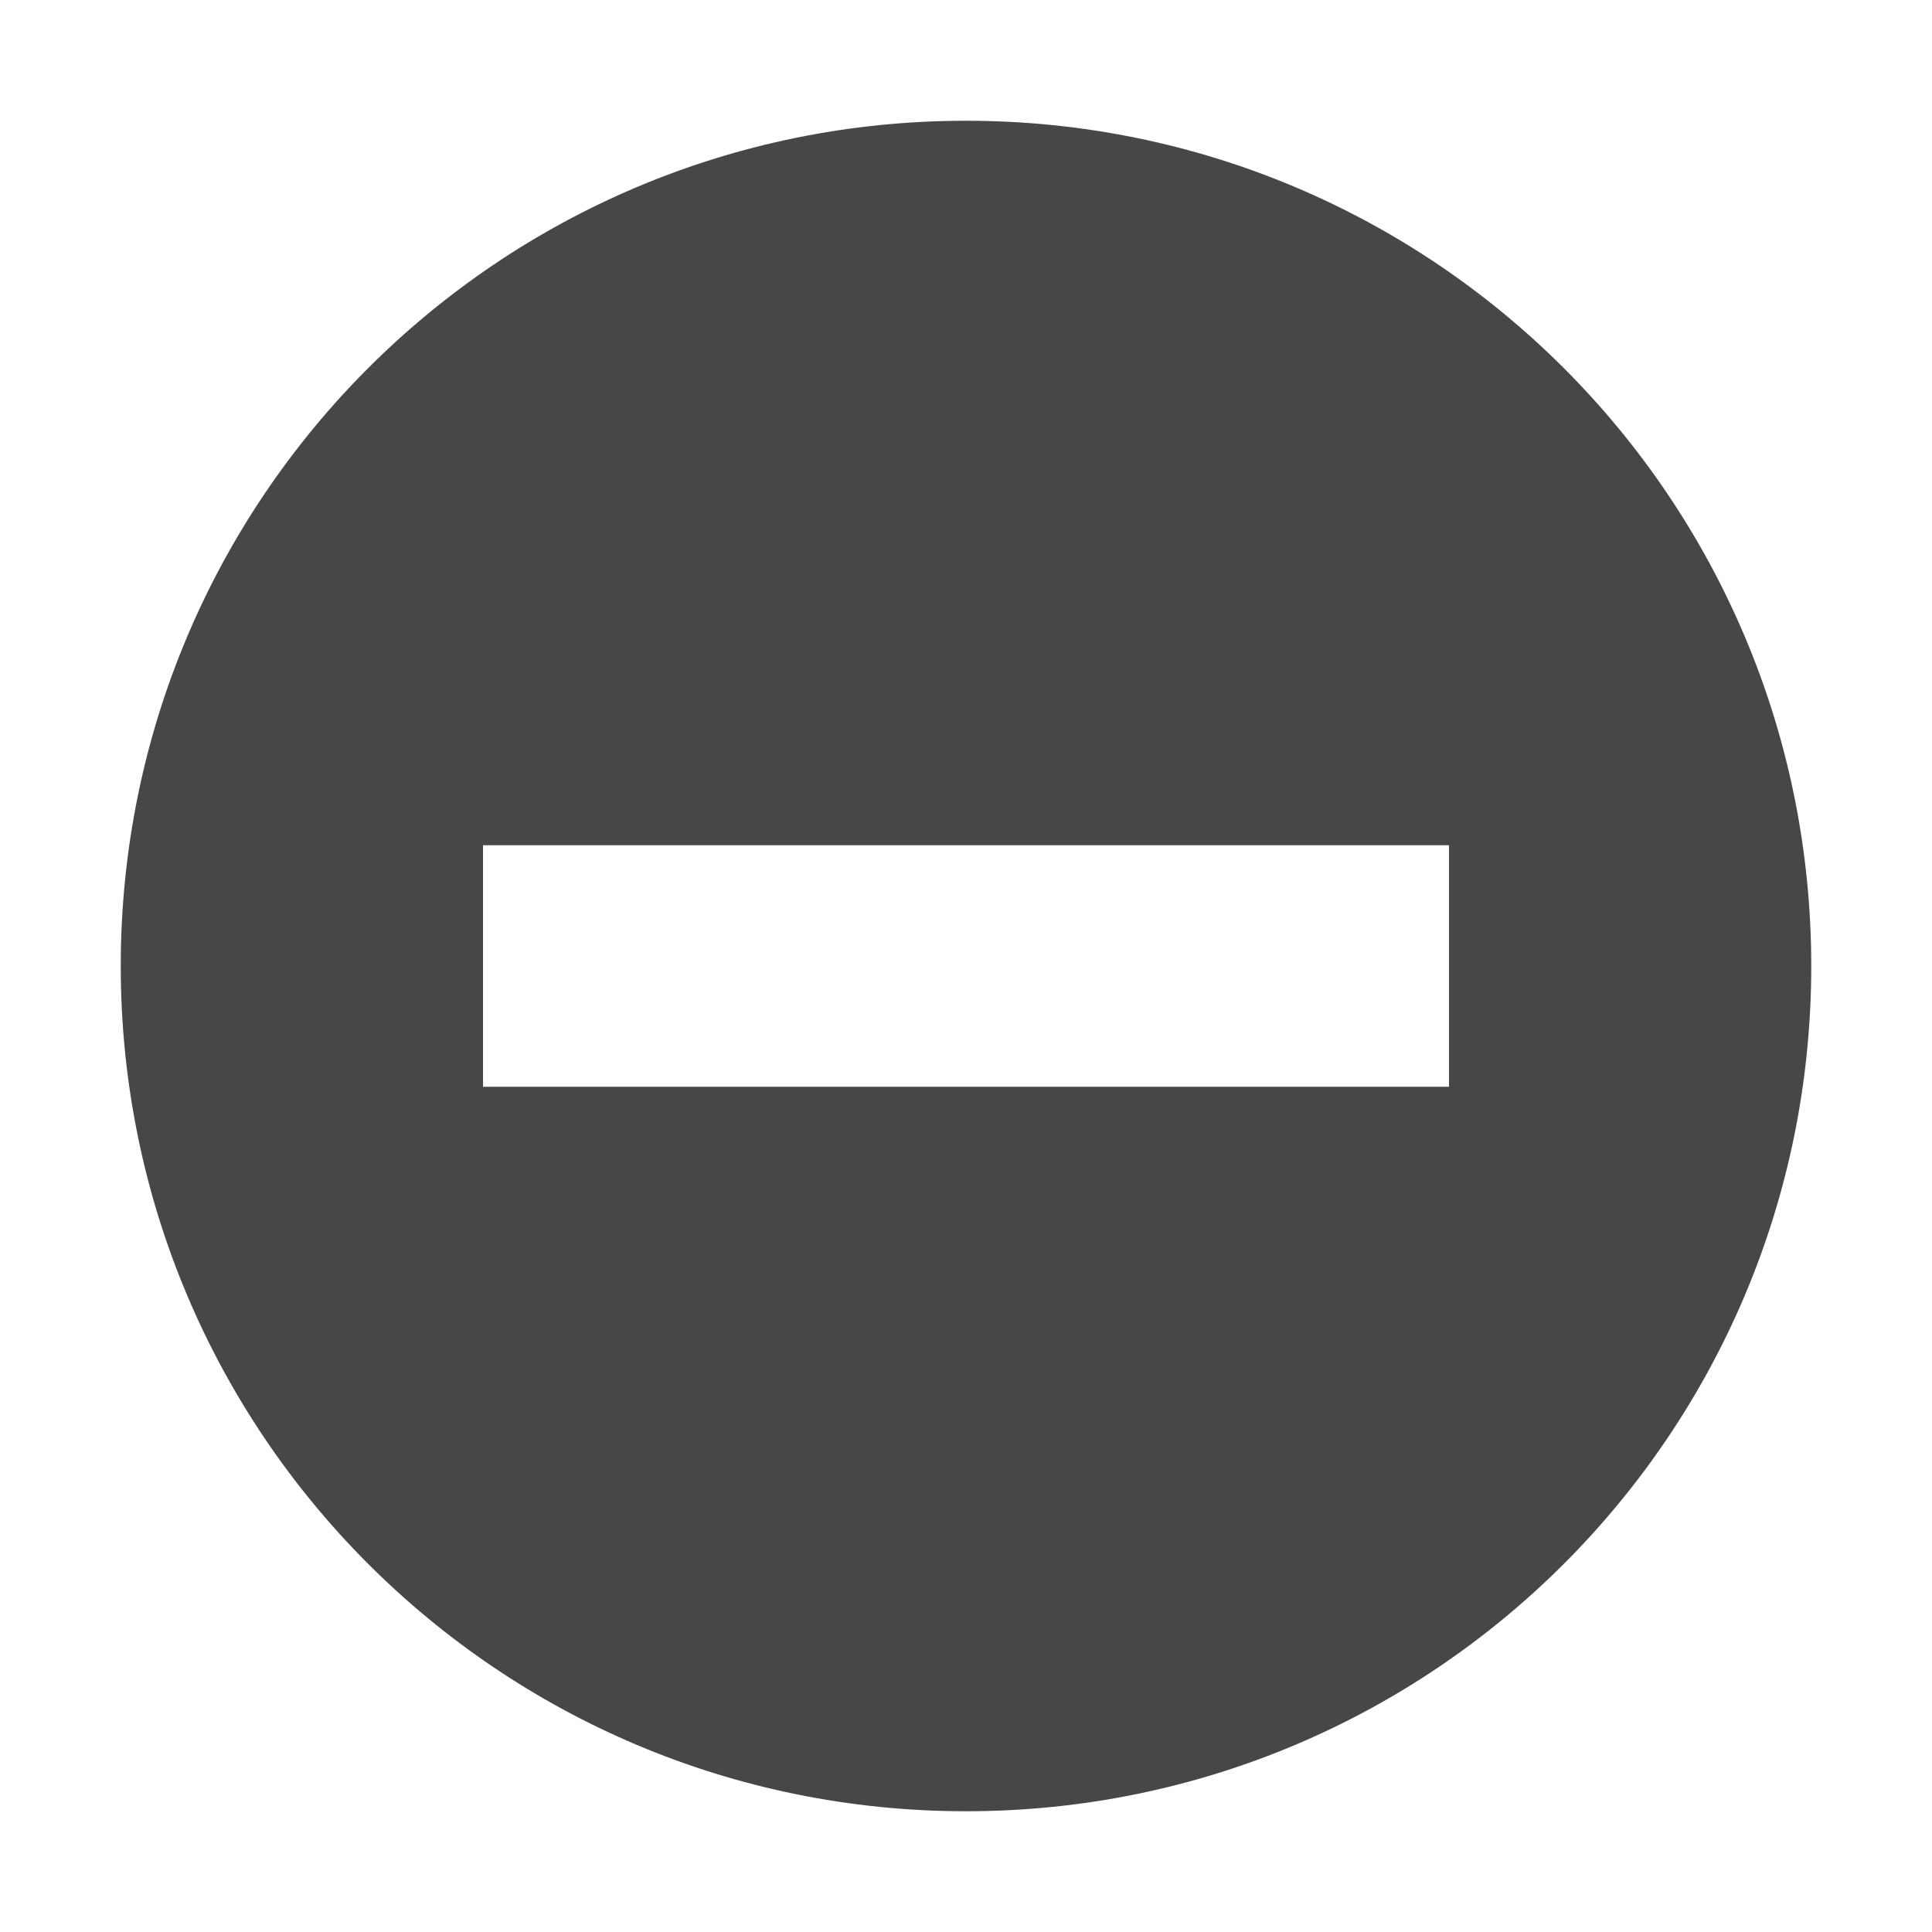 <?xml version="1.0" encoding="UTF-8"?>
<svg width="16" height="16" xmlns="http://www.w3.org/2000/svg">
 <path d="M8 1C4.13 1 1 4.13 1 8s3.13 7 7 7 7-3.13 7-7-3.13-7-7-7zM4 7h8v2H4z" color="#bebebe" fill="#474747" font-family="Andale Mono" font-weight="400" overflow="visible" style="text-decoration-line:none;text-indent:0;text-transform:none"/>
</svg>
